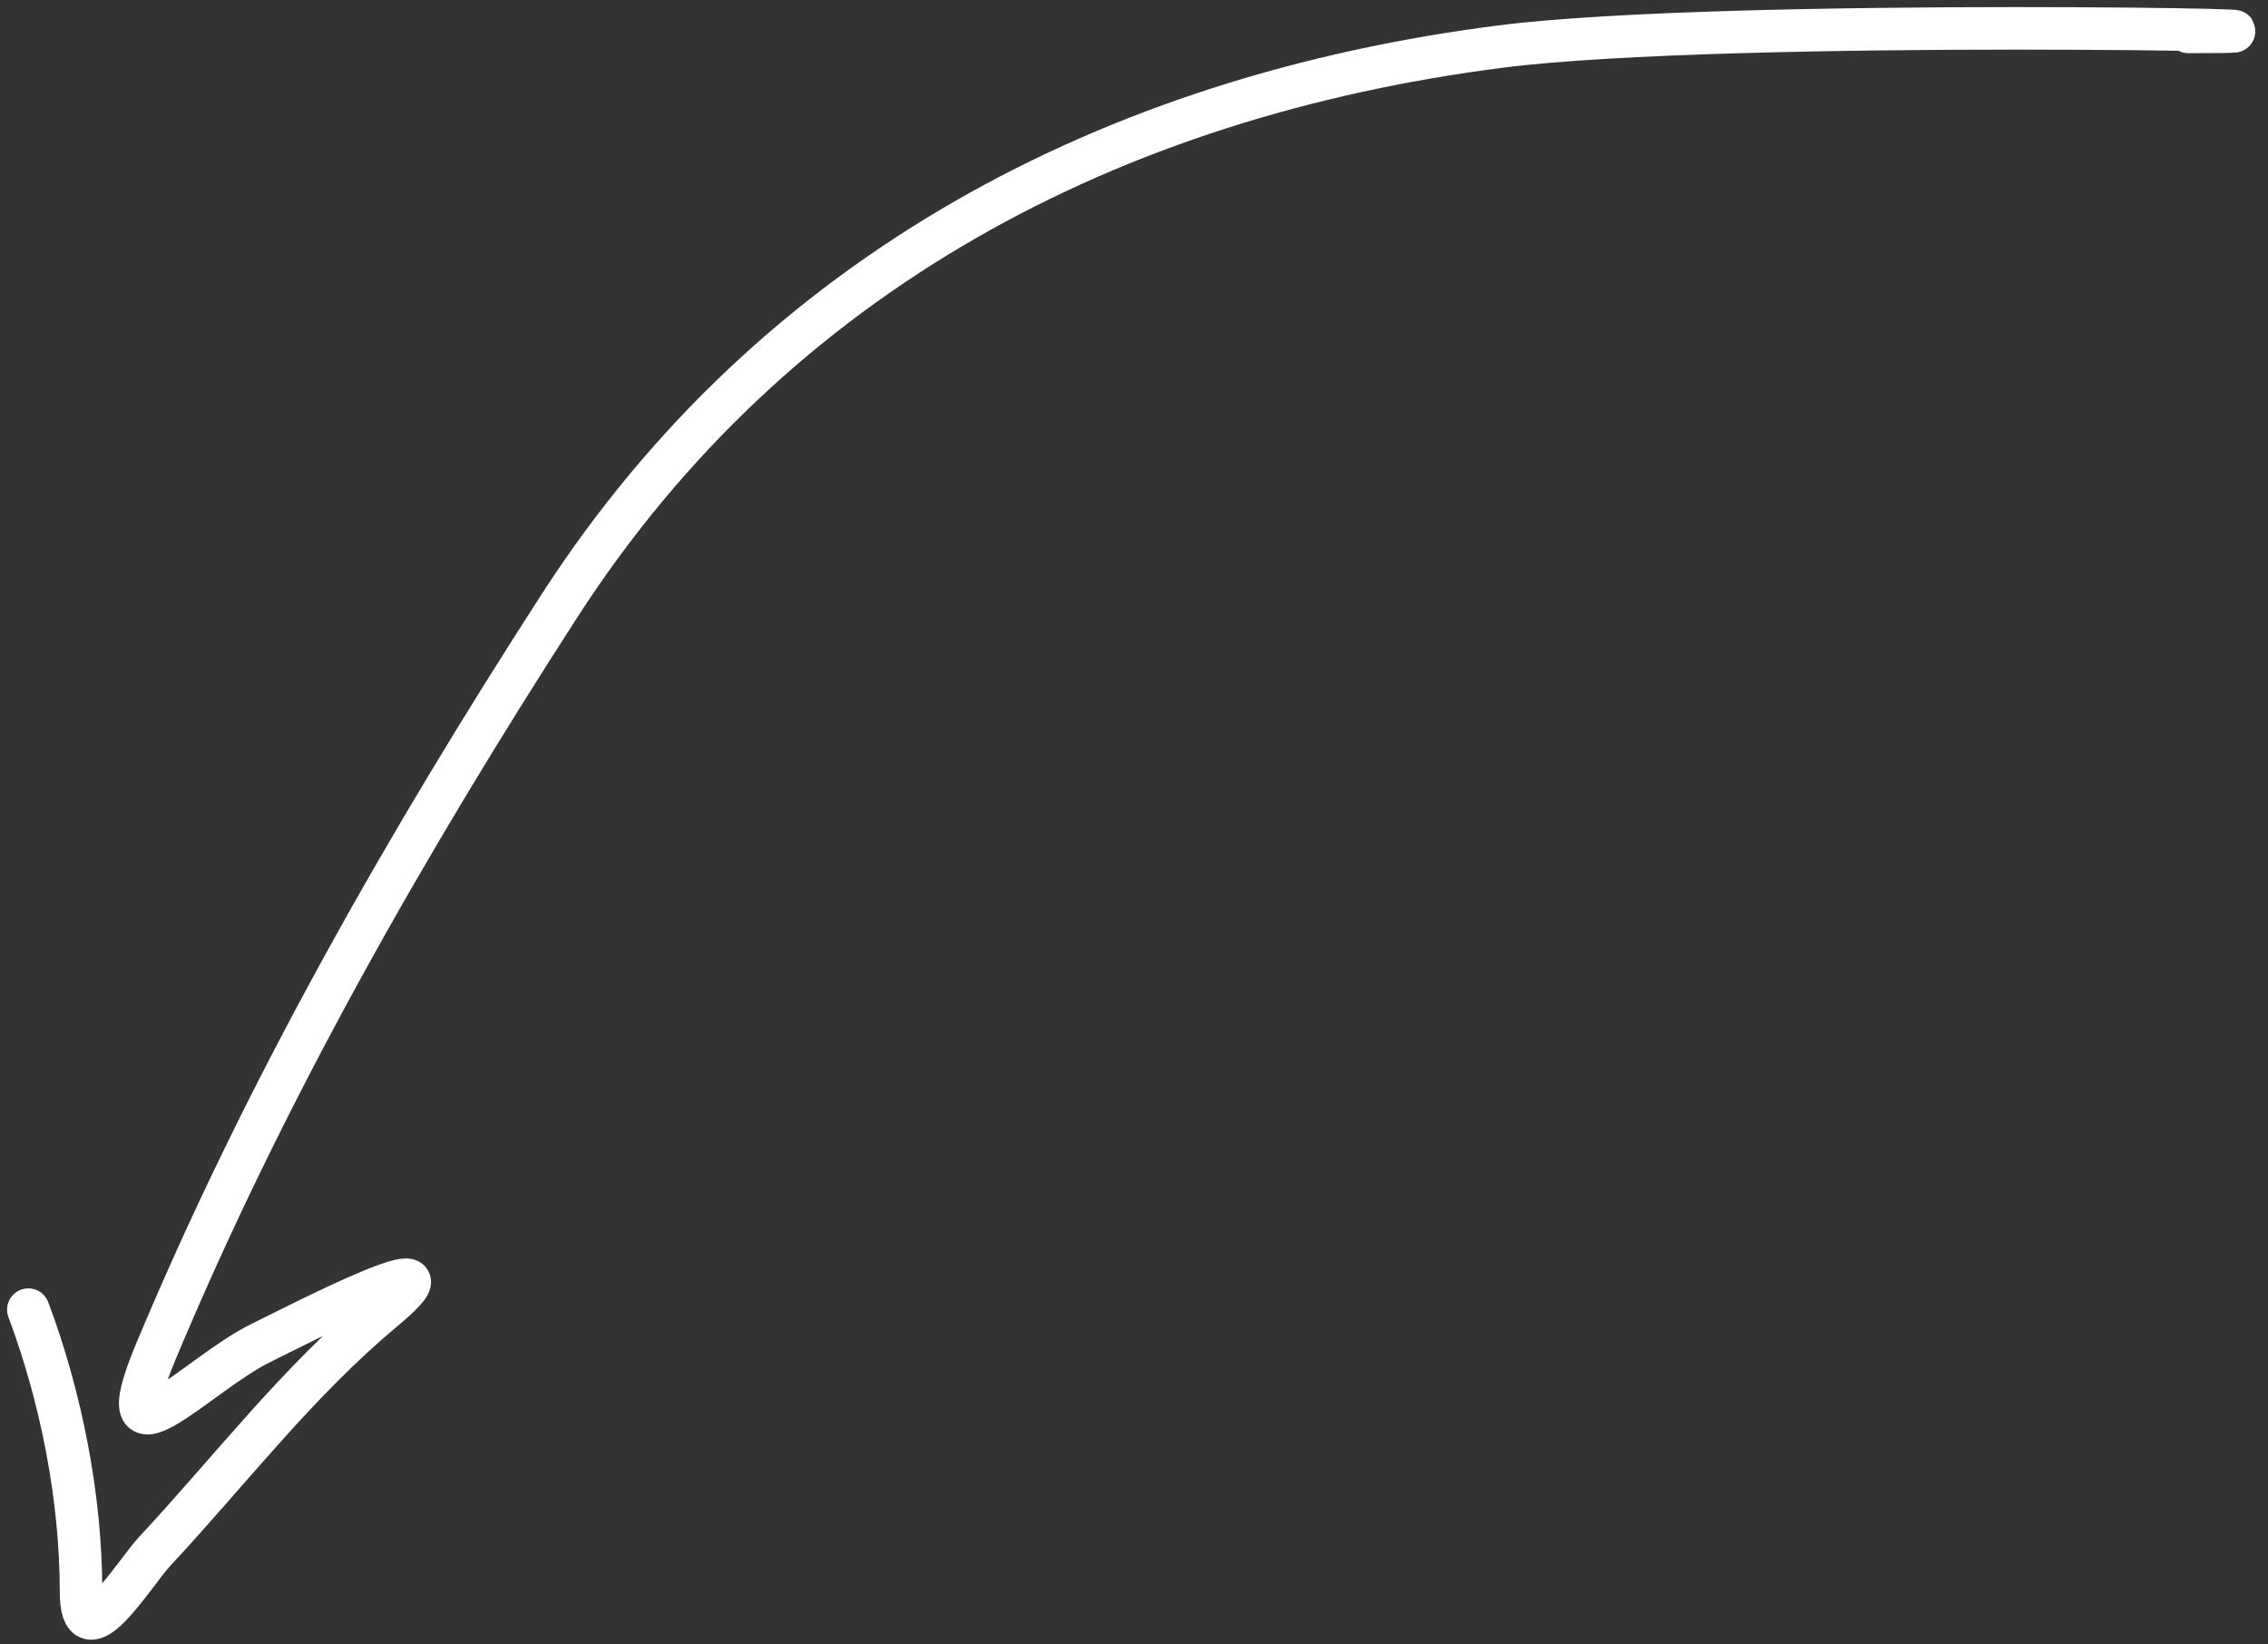 <?xml version="1.0" encoding="UTF-8"?> <svg xmlns="http://www.w3.org/2000/svg" width="160" height="116" viewBox="0 0 160 116" fill="none"><rect x="0" y="0" width="160" height="116" fill="#333333" stroke="none"/><path d="M154.383 2.252C170.561 2.252 121.907 1.235 105.859 3.285C78.474 6.782 54.636 19.239 39.476 42.723C28.709 59.4 18.637 77.038 10.981 95.376C7.248 104.319 13.952 96.918 18.363 94.756C20.498 93.71 33.734 86.851 27.035 92.433C20.991 97.47 16.269 103.681 10.93 109.416C9.403 111.056 5.716 117.258 5.716 112.256C5.716 105.639 4.311 98.547 1.999 92.382" stroke="white" stroke-width="3" stroke-linecap="round"></path></svg> 